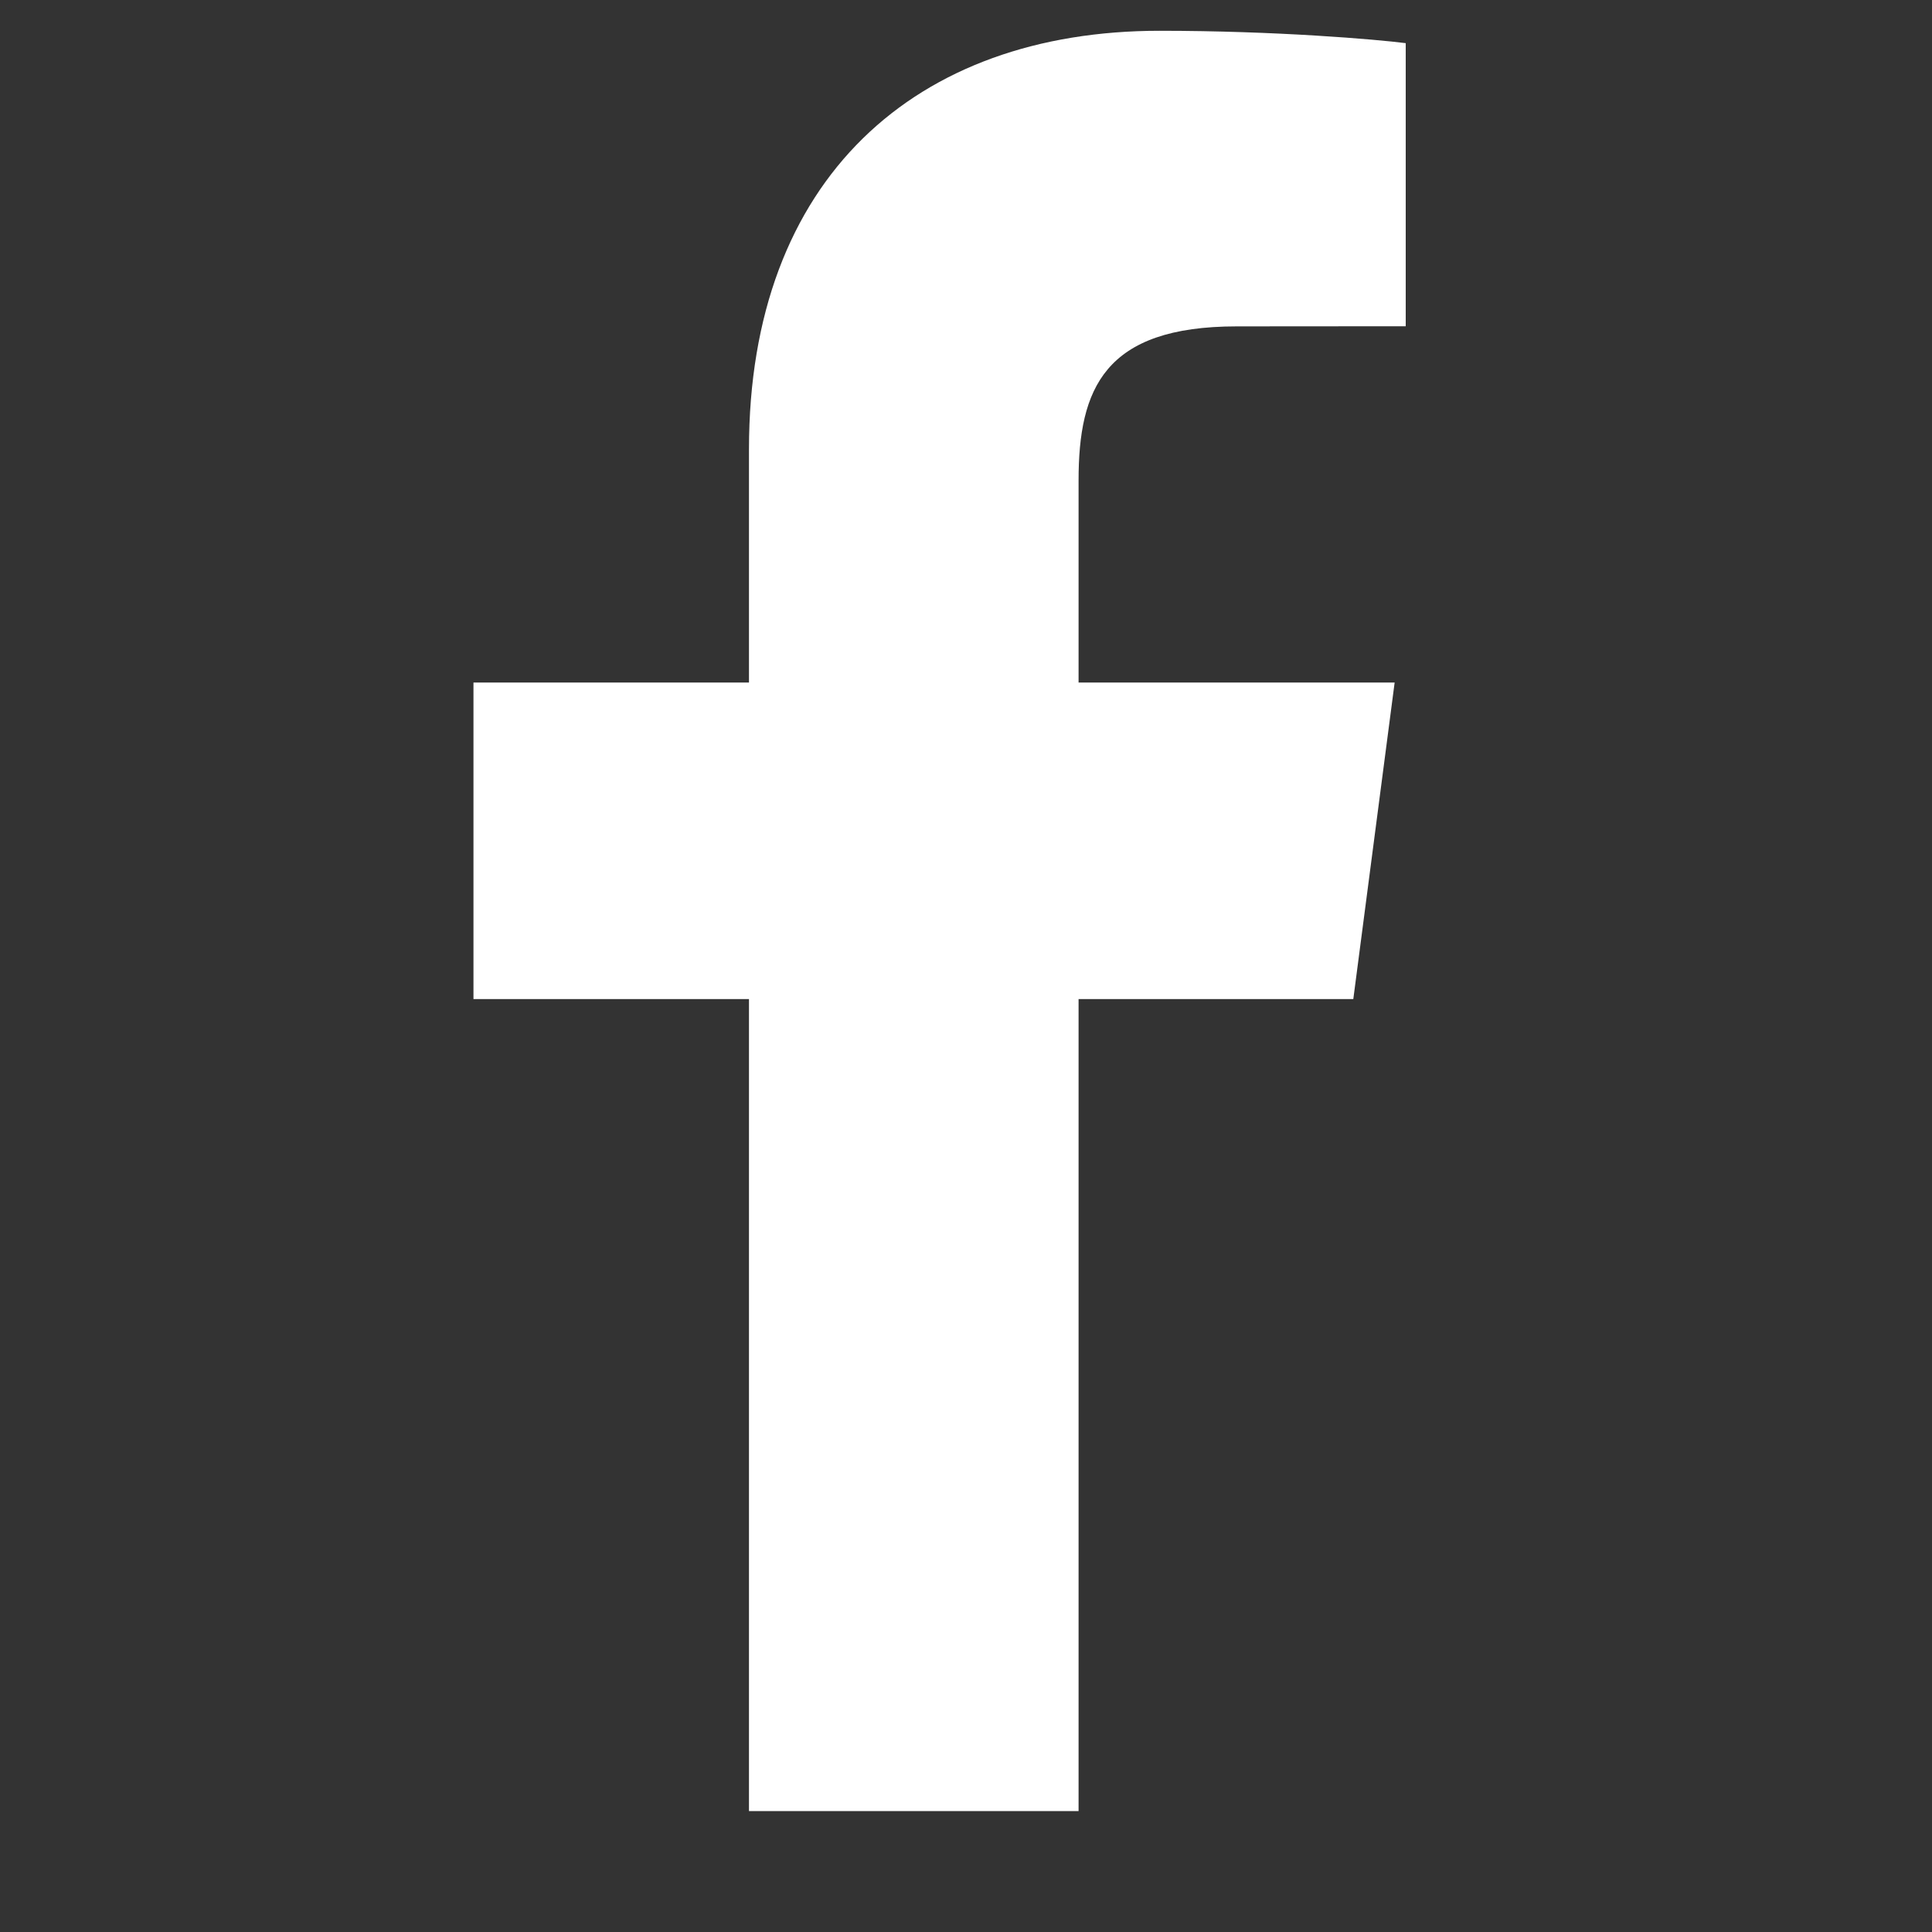 <svg width="15" height="15" viewBox="0 0 15 15" fill="#D9B751" xmlns="http://www.w3.org/2000/svg">
<rect x="0" y="0" width="15" height="15" fill="#333333" stroke="none"/>
<g clip-path="url(#clip0_1_140)">
<path d="M8.374 14.061V7.757H10.507L10.828 5.299H8.374V3.73C8.374 3.019 8.573 2.534 9.602 2.534L10.914 2.533V0.335C10.687 0.306 9.909 0.239 9.003 0.239C7.111 0.239 5.815 1.384 5.815 3.487V5.299H3.676V7.757H5.815V14.061H8.374Z" fill="white"/>
</g>
<defs>
<clipPath id="clip0_1_140">
<rect width="13.939" height="13.822" fill="white" transform="translate(0.325 0.239)"/>
</clipPath>
</defs>
</svg>
